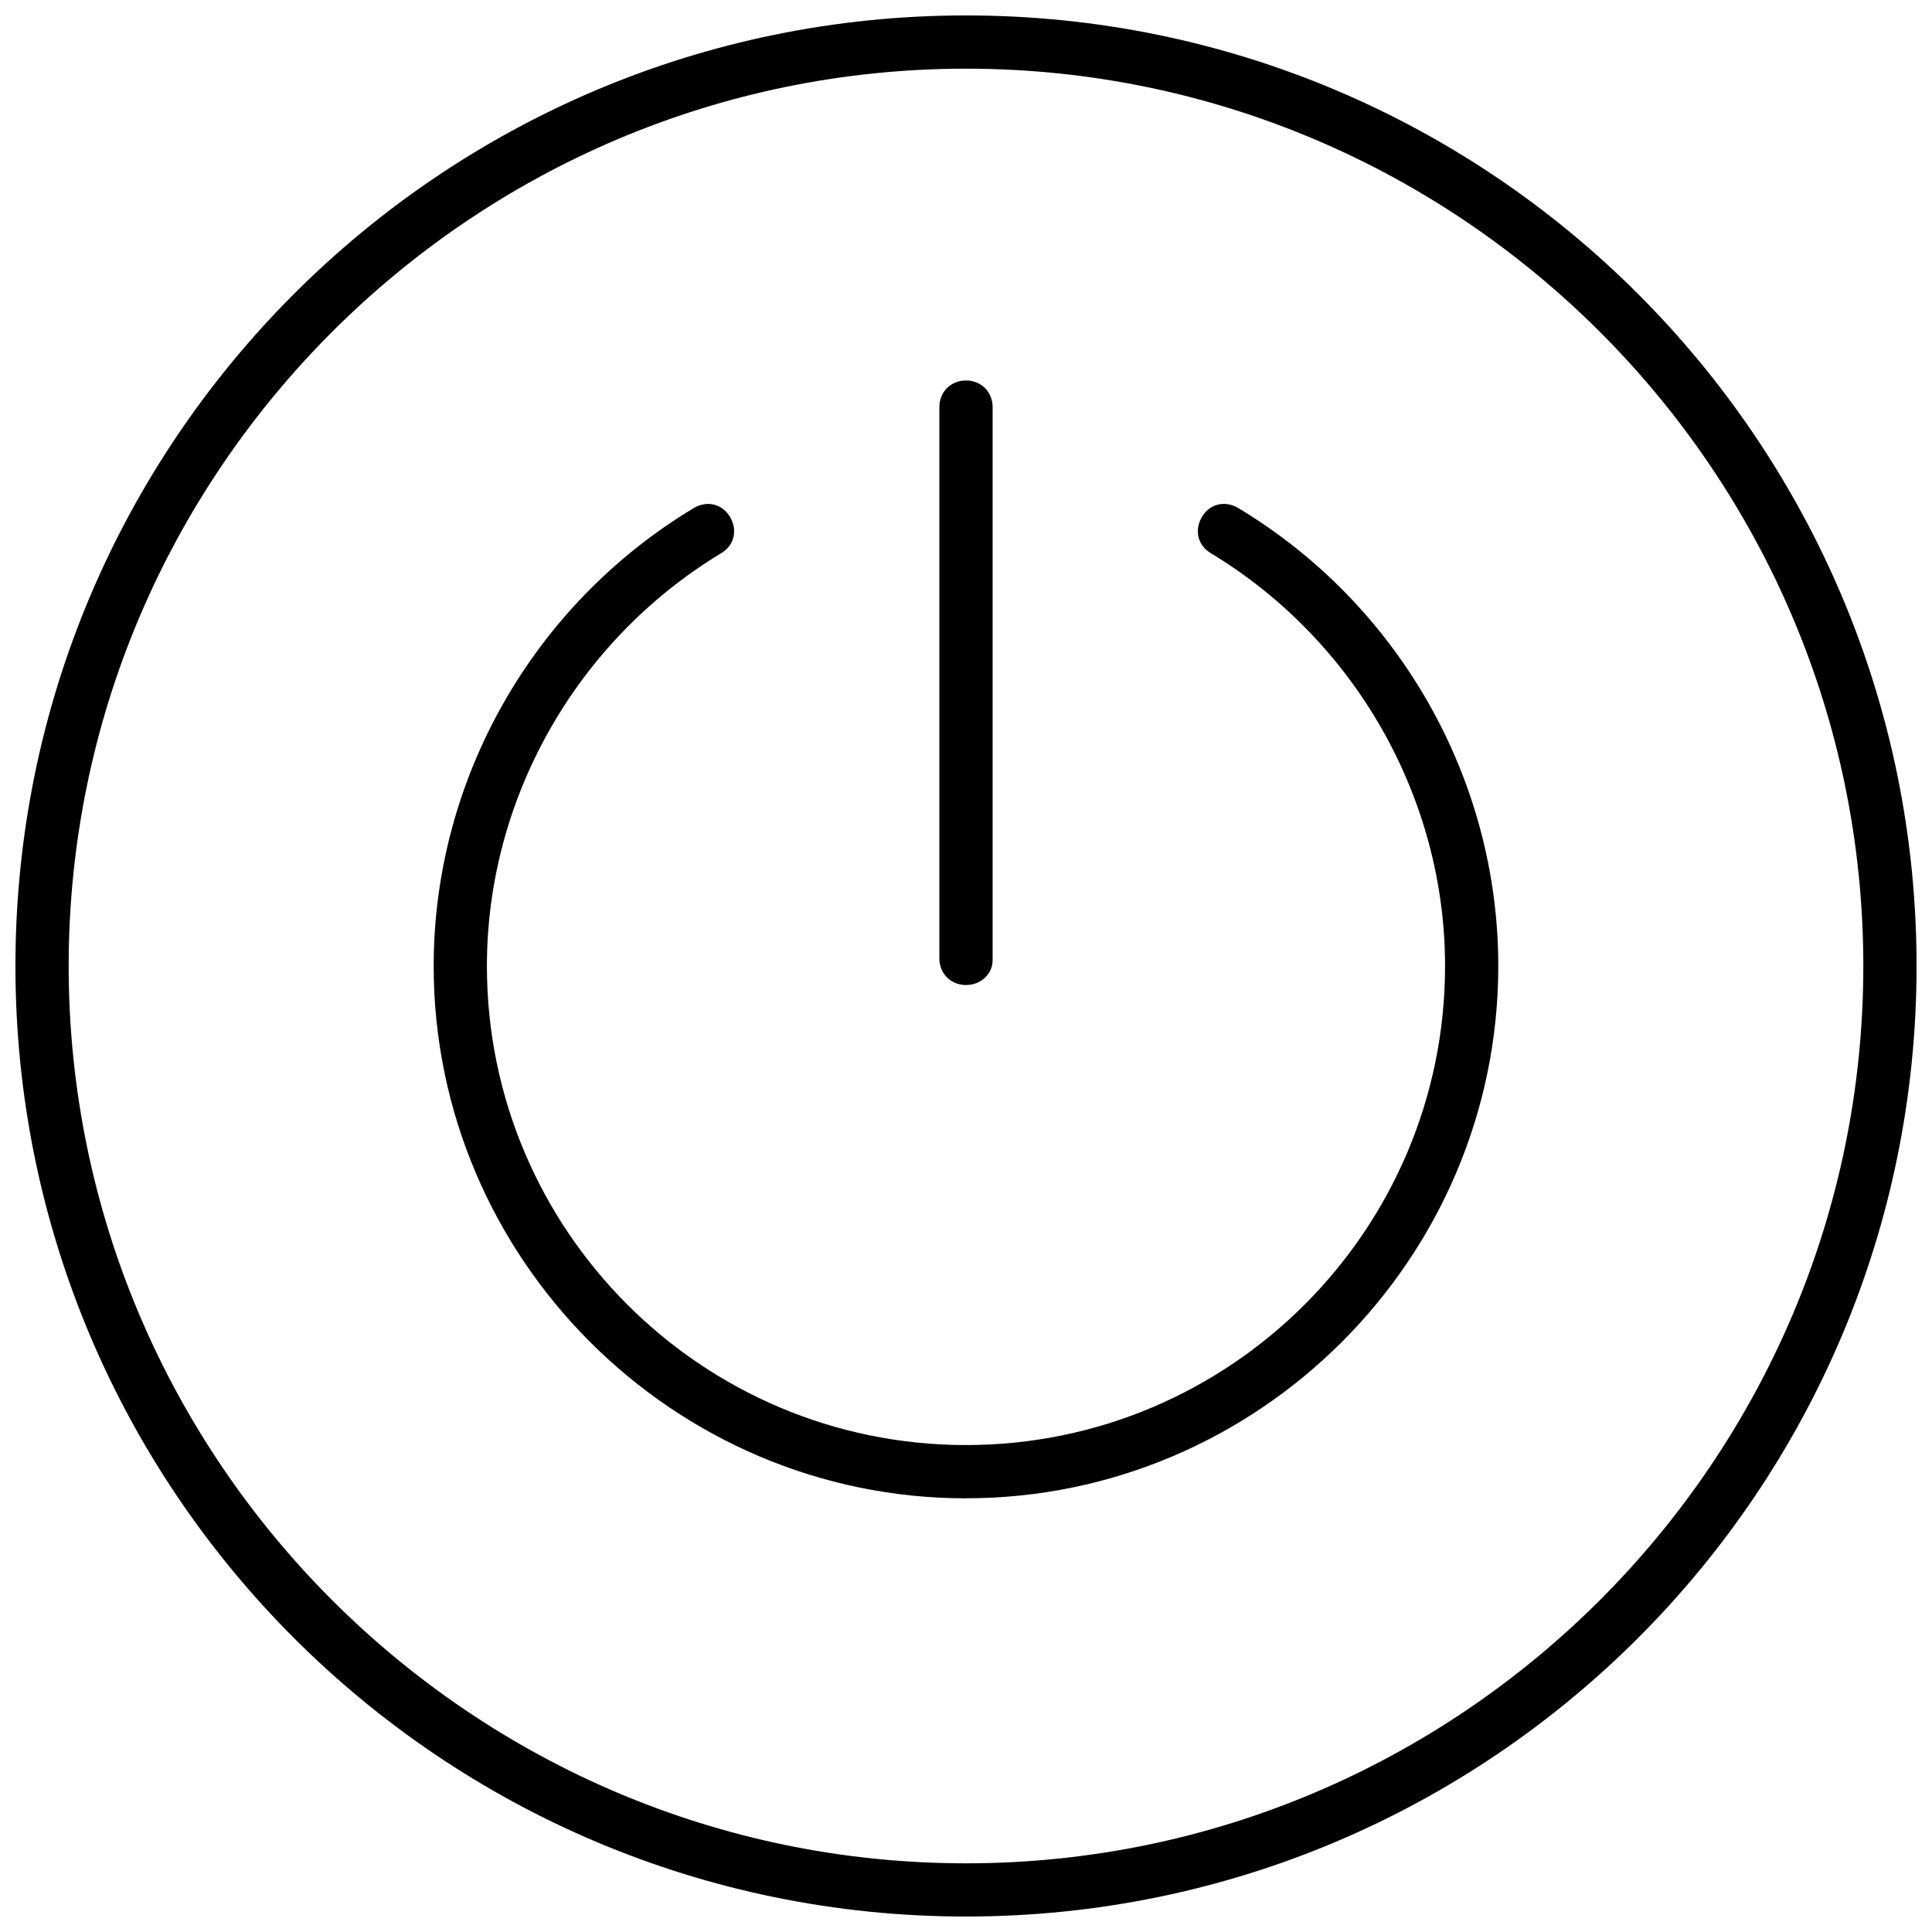 <?xml version="1.0" encoding="UTF-8"?>
<!-- Uploaded to: SVG Repo, www.svgrepo.com, Generator: SVG Repo Mixer Tools -->
<svg width="800px" height="800px" version="1.1" viewBox="144 144 512 512" xmlns="http://www.w3.org/2000/svg">
 <defs>
  <clipPath id="a">
   <path d="m148.09 148.09h503.81v503.81h-503.81z"/>
  </clipPath>
 </defs>
 <g clip-path="url(#a)">
  <path d="m400 651.9c-139.05 0-251.91-112.85-251.91-251.9 0-139.05 112.85-251.91 251.91-251.91 139.05 0 251.91 112.85 251.91 251.91-0.004 139.05-112.86 251.9-251.91 251.9zm0-489.7c-130.99 0-237.8 106.81-237.8 237.8 0 130.99 106.81 237.8 237.8 237.8 130.99 0 237.8-106.81 237.8-237.8 0-130.99-106.81-237.8-237.8-237.8z"/>
 </g>
 <path d="m400 405.04c-4.031 0-7.055-3.023-7.055-7.055v-146.1c0-4.031 3.023-7.055 7.055-7.055s7.055 3.023 7.055 7.055v146.61c-0.004 3.527-3.027 6.547-7.055 6.547z"/>
 <path d="m400 541.07c-77.586 0-141.07-63.48-141.07-141.07 0-49.375 26.199-95.723 69.023-121.42 3.527-2.016 7.559-1.008 9.574 2.519 2.016 3.527 1.008 7.559-2.519 9.574-38.293 23.172-61.973 64.988-61.973 109.32 0 70.031 56.93 126.96 126.96 126.96s126.96-56.93 126.96-126.96c0-44.336-23.68-86.152-61.969-109.33-3.527-2.016-4.535-6.047-2.519-9.574s6.047-4.535 9.574-2.519c42.82 25.695 69.02 72.047 69.02 121.42 0 77.586-63.48 141.07-141.07 141.07z"/>
</svg>